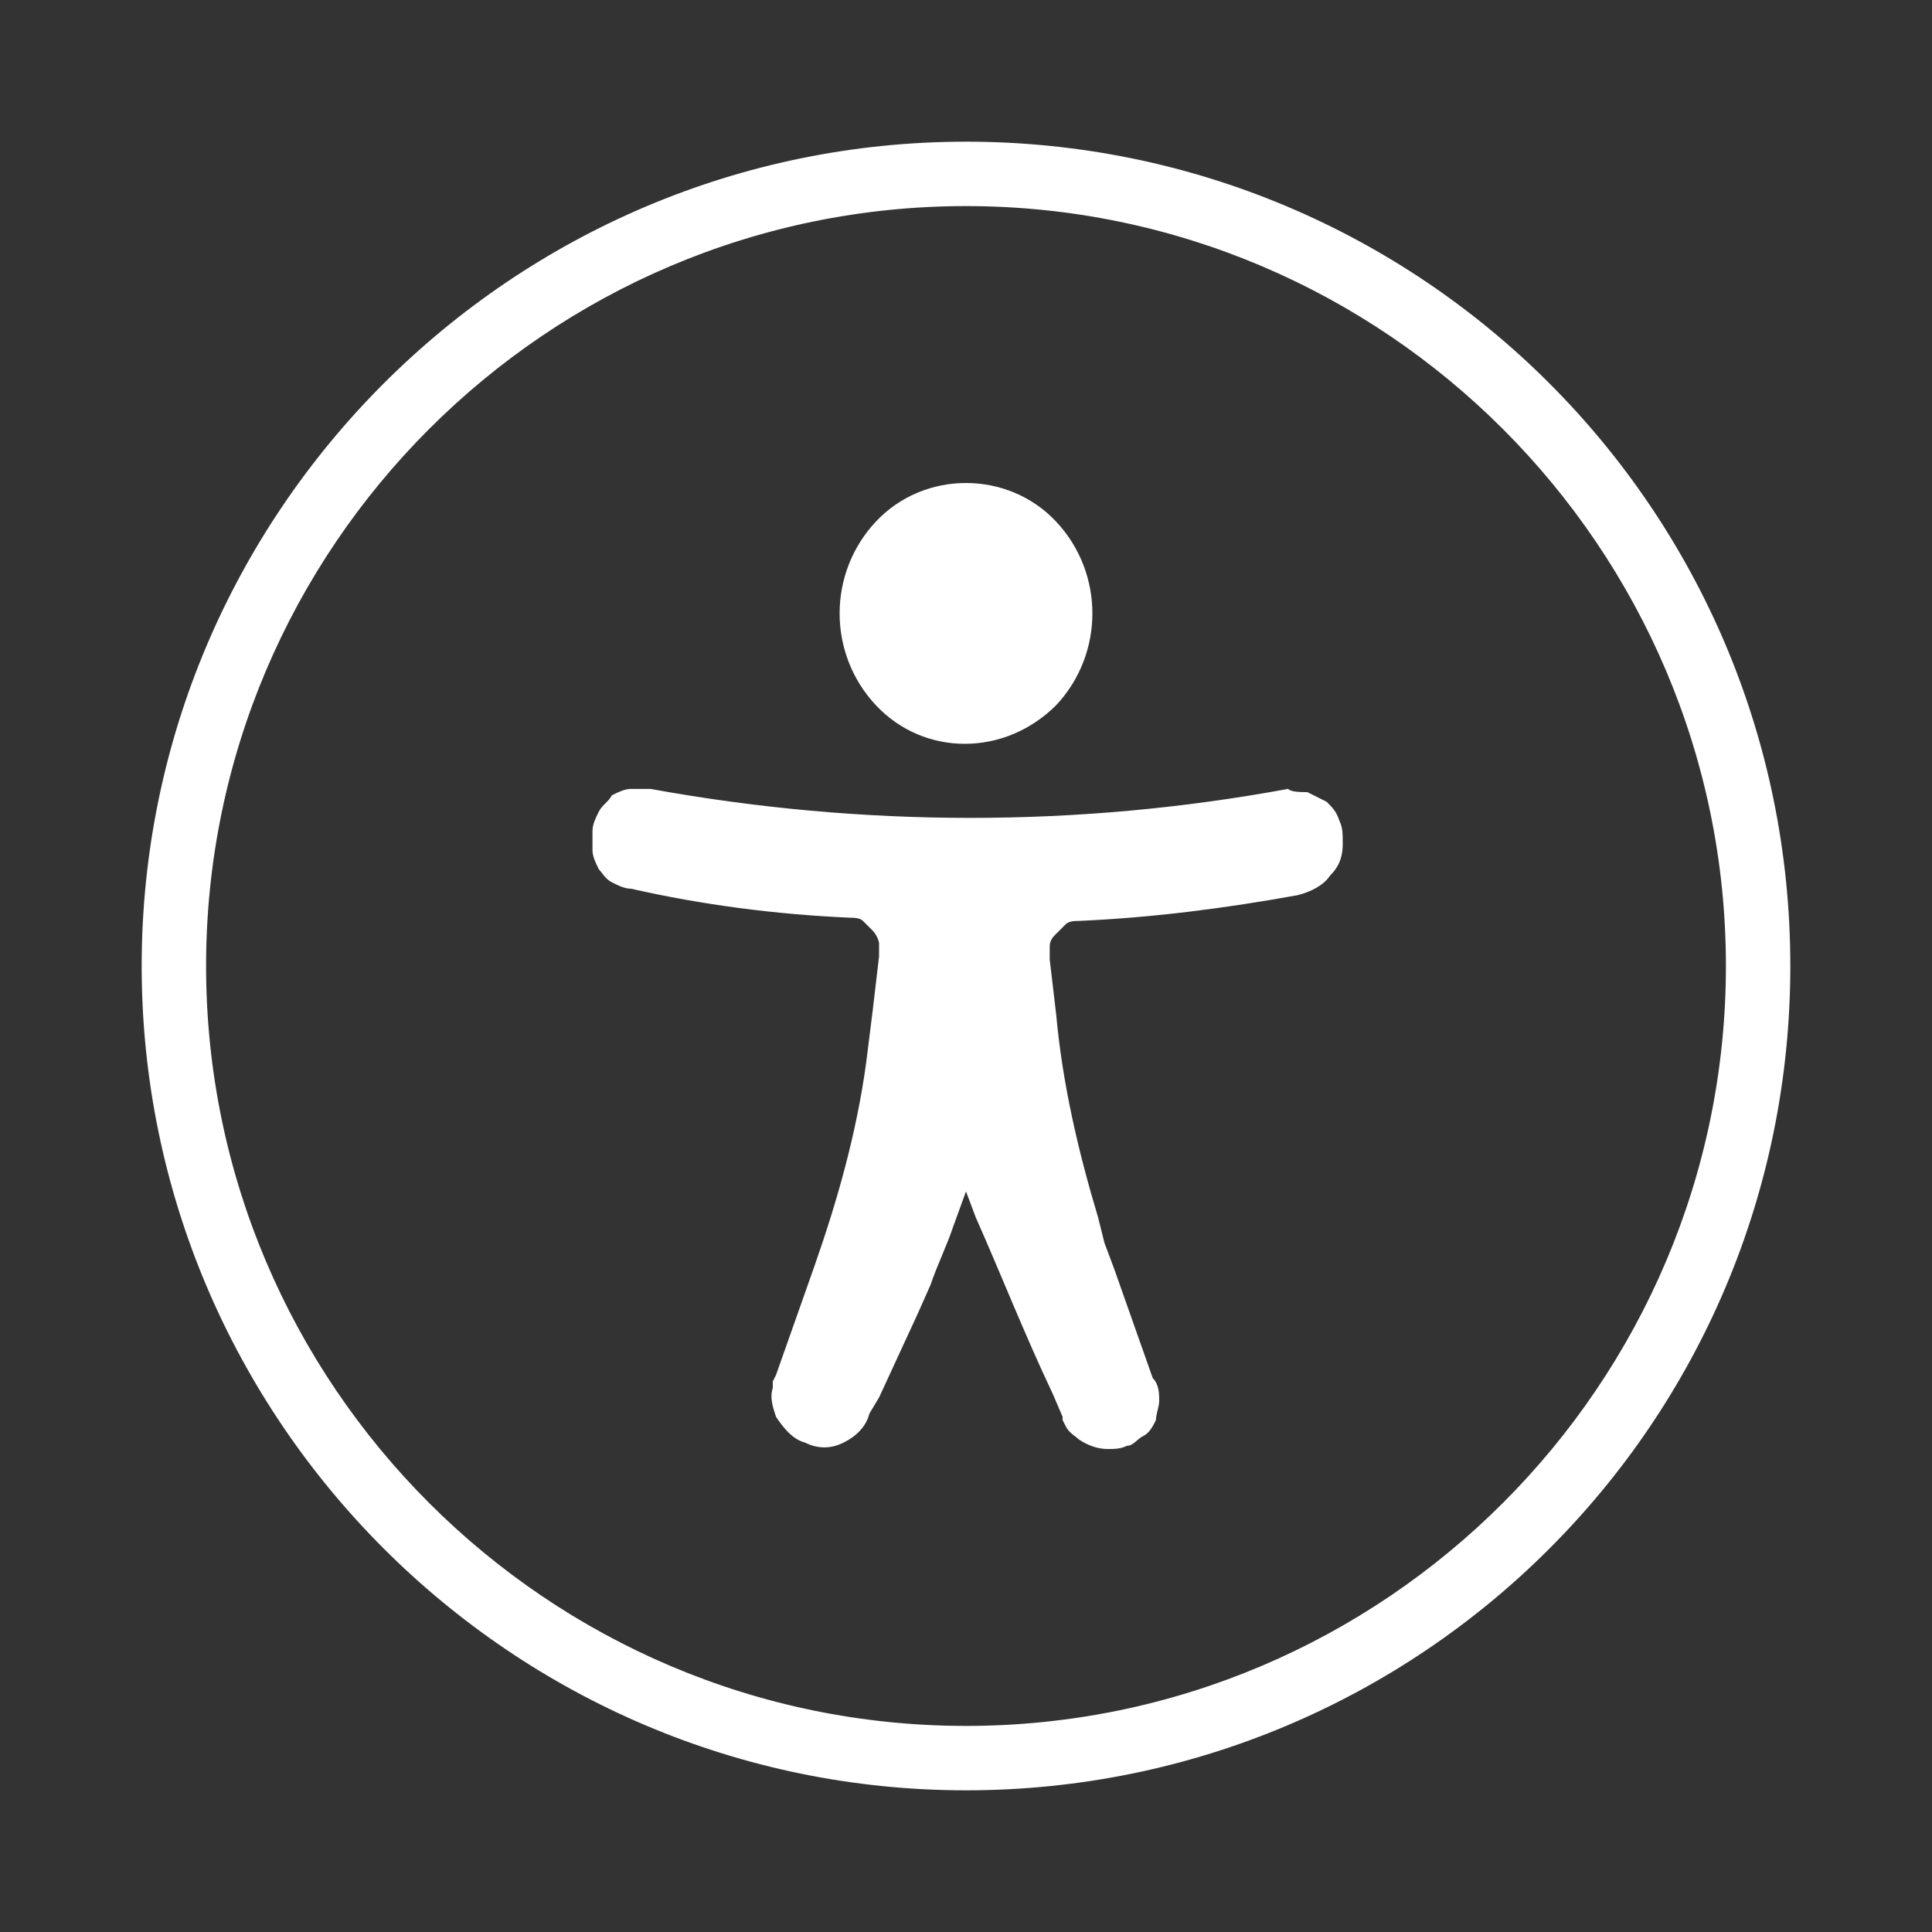 <?xml version="1.0" encoding="UTF-8"?> <svg xmlns="http://www.w3.org/2000/svg" xmlns:xlink="http://www.w3.org/1999/xlink" version="1.1" id="Capa_1" x="0px" y="0px" viewBox="0 0 60 60" style="enable-background:new 0 0 60 60;" xml:space="preserve"><rect x="0" y="0" width="60" height="60" fill="#333333" stroke="none"/> <style type="text/css"> .st0{fill:none;} .st1{fill:#FFFFFF;} </style> <g id="Drawer"> <g id="man" transform="translate(-30, -30)"> <g id="Group-12" transform="translate(30, 30)"> <circle id="Oval" class="st0" cx="30" cy="30" r="30"></circle> <path id="Combined-Shape" class="st1" d="M30,4.4c14.1,0,25.6,11.4,25.6,25.6S44.1,55.6,30,55.6S4.4,44.1,4.4,30S15.9,4.4,30,4.4 z M30,6.4C17,6.4,6.4,17,6.4,30S17,53.6,30,53.6S53.6,43,53.6,30S43,6.4,30,6.4z M40.6,24.6c0.2,0.1,0.4,0.2,0.6,0.3 c0.2,0.2,0.3,0.3,0.4,0.6c0.1,0.2,0.1,0.4,0.1,0.7c0,0.4-0.1,0.7-0.4,1c-0.2,0.3-0.6,0.5-1,0.6c-2.2,0.4-4.5,0.7-6.8,0.8 c-0.1,0-0.3,0-0.4,0.1c-0.1,0.1-0.2,0.2-0.3,0.3c-0.1,0.1-0.2,0.2-0.2,0.4c0,0.1,0,0.1,0,0.2l0,0.1l0,0.1l0.2,1.7 c0.2,2.2,0.7,4.3,1.3,6.3l0.2,0.8l0.3,0.8l1.2,3.4C36,43,36,43.3,36,43.5c0,0.2-0.1,0.4-0.1,0.6c-0.1,0.2-0.2,0.4-0.4,0.5 c-0.2,0.1-0.3,0.3-0.5,0.3C34.8,45,34.6,45,34.4,45c-0.3,0-0.6-0.1-0.9-0.3c-0.1-0.1-0.3-0.2-0.4-0.4l-0.1-0.2L33,44l-0.3-0.7 c-0.9-1.9-1.6-3.7-2.4-5.5L30,37l-0.4,1.1c-0.2,0.6-0.5,1.2-0.7,1.8l-0.4,0.9l-0.6,1.3l-0.6,1.3L27,43.9 c-0.1,0.4-0.4,0.7-0.8,0.9c-0.4,0.2-0.8,0.2-1.2,0c-0.4-0.1-0.7-0.5-0.9-0.8c-0.1-0.3-0.2-0.6-0.1-0.9l0-0.2l0.1-0.2l1.2-3.4 c0.7-2,1.3-4.1,1.6-6.3l0.1-0.8l0.1-0.8l0.2-1.7c0-0.1,0-0.3,0-0.4c0-0.1-0.1-0.3-0.2-0.4c-0.1-0.1-0.2-0.2-0.3-0.3 c-0.1-0.1-0.3-0.1-0.4-0.1c-2.3-0.1-4.6-0.4-6.8-0.9c-0.2,0-0.4-0.1-0.6-0.2c-0.2-0.1-0.3-0.3-0.4-0.4c-0.1-0.2-0.2-0.4-0.2-0.6 c0-0.2,0-0.4,0-0.6c0-0.2,0.1-0.4,0.2-0.6c0.1-0.2,0.3-0.3,0.4-0.5c0.2-0.1,0.4-0.2,0.6-0.2c0.2,0,0.4,0,0.6,0 c6.6,1.2,13.3,1.2,19.8,0C40.1,24.6,40.4,24.6,40.6,24.6z M32.8,16.2c1.5,1.6,1.5,4.1,0,5.7c-1.6,1.6-4.1,1.6-5.6,0 c-1.5-1.6-1.5-4.1,0-5.7C28.7,14.6,31.3,14.6,32.8,16.2z"></path> </g> </g> </g> </svg> 